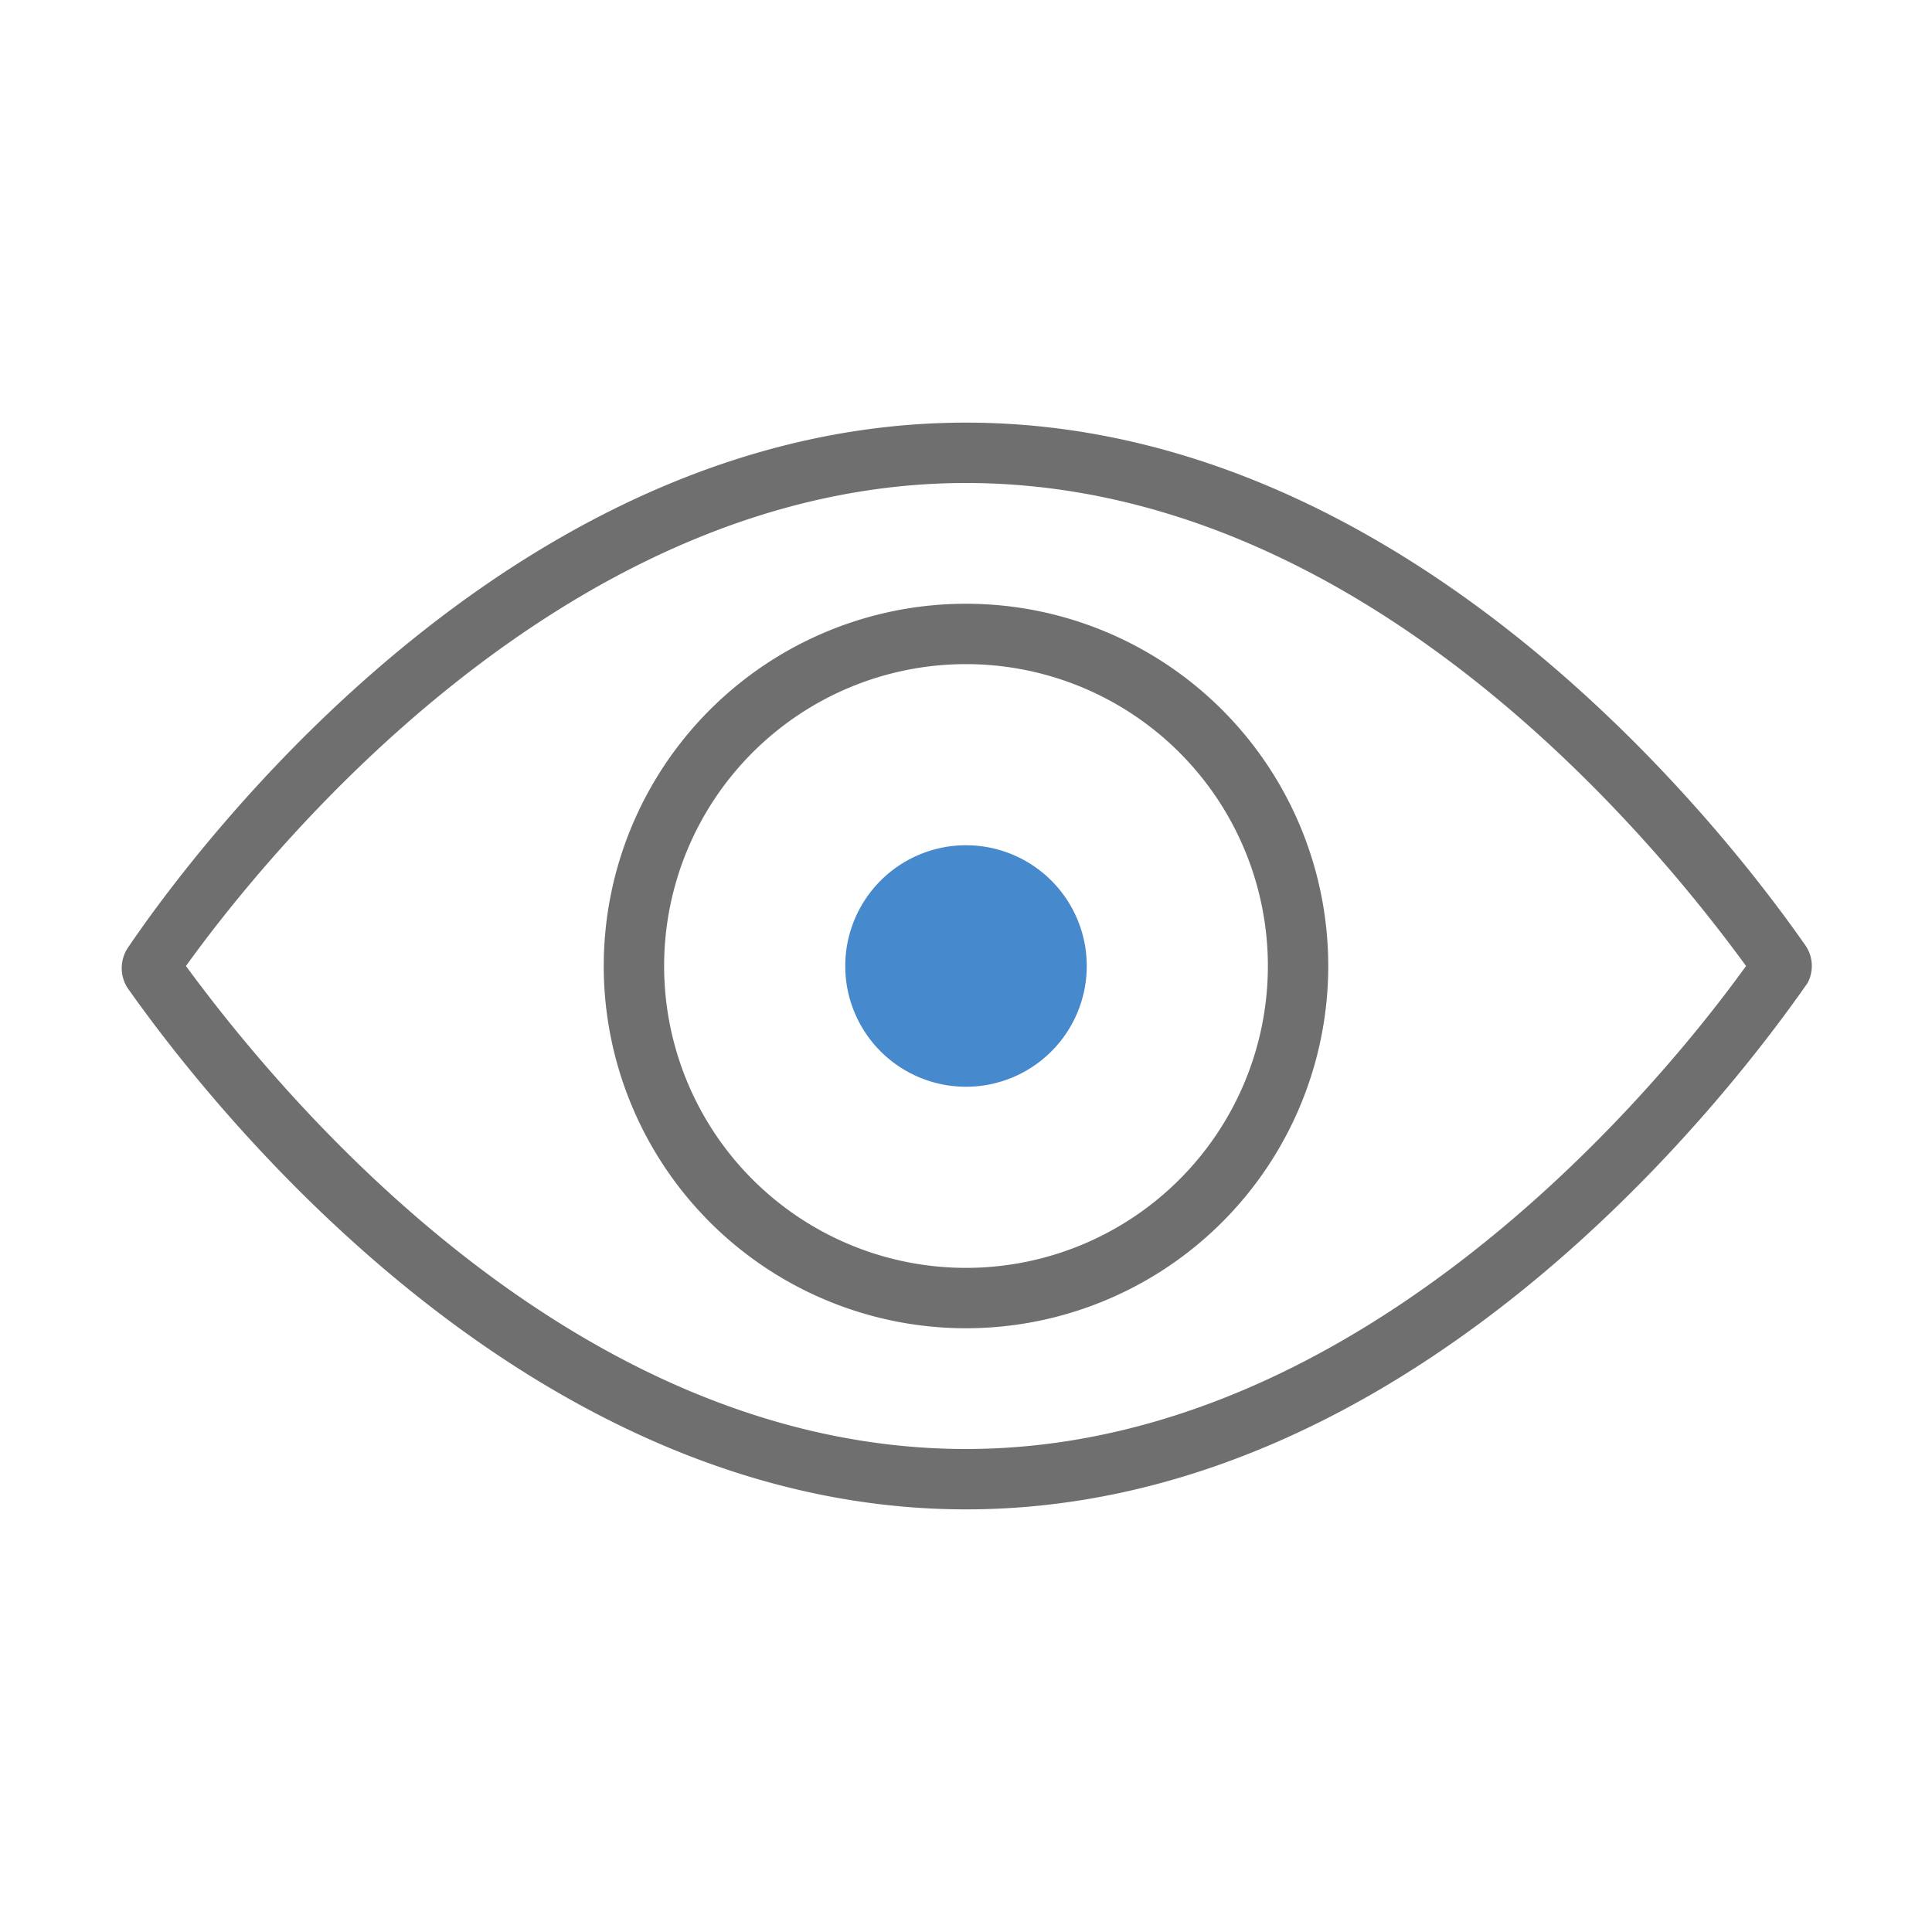 <svg id="Naviate_General" data-name="Naviate General" xmlns="http://www.w3.org/2000/svg" viewBox="0 0 32 32"><defs><style>.cls-1{fill:none;}.cls-2{fill:#706f6f;}.cls-3{fill:#4789cd;}</style></defs><title>UnhideElements32</title><g id="Group_4630" data-name="Group 4630"><g id="Unhide_Elements_32x32" data-name="Unhide Elements 32x32"><rect id="Rectangle_76" data-name="Rectangle 76" class="cls-1" width="32" height="31.49"/><g id="Group_4155" data-name="Group 4155"><g id="Group_4154" data-name="Group 4154"><g id="Group_70" data-name="Group 70"><g id="Group_67" data-name="Group 67"><path id="Path_4209" data-name="Path 4209" class="cls-2" d="M16,25C8.76,25,3.54,18.39,2.11,16.36a.61.61,0,0,1,0-.65C3.53,13.61,8.73,7,16,7s12.47,6.61,13.89,8.64a.6.6,0,0,1,.05.64C28.47,18.39,23.26,25,16,25ZM3.08,16C4.73,18.25,9.54,24,16,24s11.37-5.85,12.92-8C27.28,13.75,22.49,8,16,8S4.62,13.86,3.08,16Z"/></g><g id="Group_68" data-name="Group 68"><path id="Path_4210" data-name="Path 4210" class="cls-2" d="M16,22a6,6,0,0,1,0-12h0a6,6,0,0,1,0,12Zm0-11a5,5,0,1,0,5,5A5,5,0,0,0,16,11Z"/></g><g id="Group_69" data-name="Group 69"><path id="Path_56" data-name="Path 56" class="cls-3" d="M16,14a2,2,0,1,0,2,2,2,2,0,0,0-2-2h0"/></g></g></g><rect id="Rectangle_2415" data-name="Rectangle 2415" class="cls-1" width="32" height="32"/></g></g></g></svg>